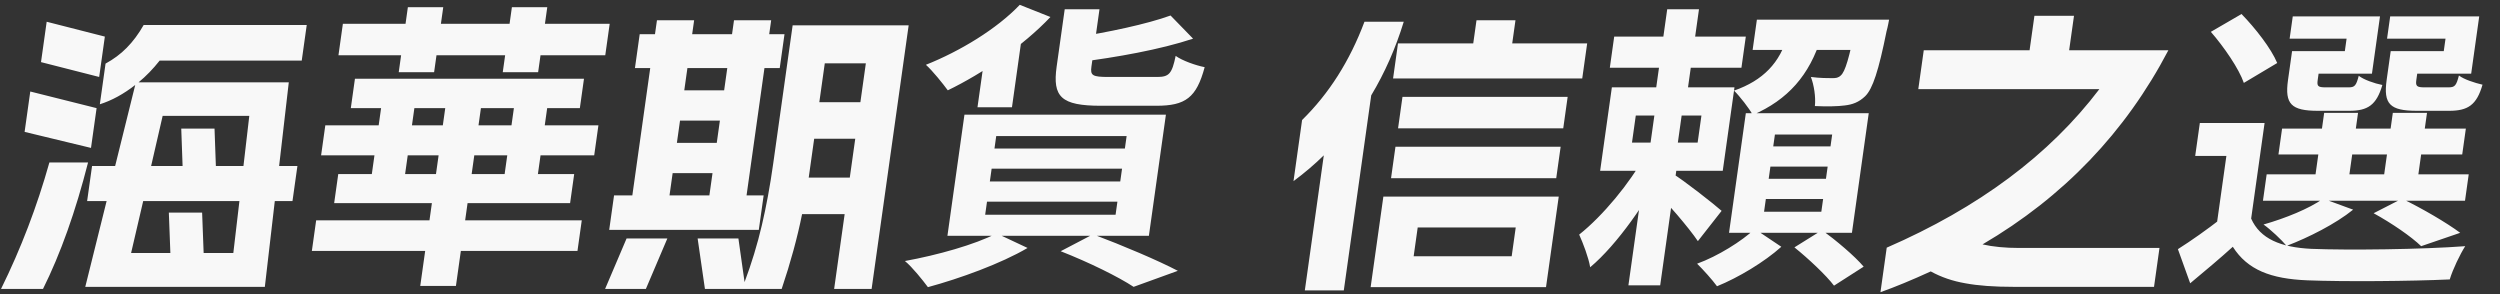 <svg width="467" height="55" viewBox="0 0 467 55" fill="none" xmlns="http://www.w3.org/2000/svg">
<rect x="0" y="0" width="467" height="55" fill="#333333" stroke="none"/>
<path d="M52.14 31.013H55.556L54.636 37.557H51.332L49.472 53.583H15.928L19.916 37.557H16.276L17.196 31.013H21.508L25.26 15.874C23.079 17.574 20.876 18.776 18.649 19.478L19.717 11.881C21.212 11.068 22.526 10.088 23.658 8.942C24.832 7.759 25.891 6.335 26.834 4.672H57.298L56.363 11.326H29.819C28.593 12.879 27.283 14.229 25.89 15.375H53.946L52.14 31.013ZM0.193 53.971C3.899 46.466 6.91 38.592 9.226 30.348H16.45C14.116 39.516 11.31 47.391 8.033 53.971H0.193ZM5.656 17.094L18.044 20.199L16.999 27.63L4.596 24.636L5.656 17.094ZM8.72 4.062L19.586 6.835L18.526 14.376L7.66 11.604L8.72 4.062ZM31.825 47.261L31.54 39.719H37.756L38.041 47.261H43.584L44.724 37.557H26.748L24.488 47.261H31.825ZM34.108 31.013L33.858 24.026H40.074L40.324 31.013H45.476L46.569 21.641H30.385L28.228 31.013H34.108ZM60.768 23.416H111.784L110.997 29.017H59.981L60.768 23.416ZM59.058 41.161H108.674L107.871 46.873H58.255L59.058 41.161ZM66.303 14.709H109.087L108.316 20.199H65.532L66.303 14.709ZM63.186 32.51H107.258L106.494 37.945H62.422L63.186 32.51ZM83.639 16.872H90.303L85.167 53.417H78.503L83.639 16.872ZM71.562 17.537H77.778L75.307 35.117H69.091L71.562 17.537ZM96.37 17.537H102.586L100.115 35.117H93.899L96.37 17.537ZM76.19 1.345H82.798L81.091 13.489H74.483L76.19 1.345ZM95.622 1.345H102.23L100.523 13.489H93.915L95.622 1.345ZM64.049 4.45H113.889L113.063 10.328H63.223L64.049 4.45ZM130.318 44.544H137.934L139.085 52.696C140.4 49.184 141.474 45.653 142.309 42.104C143.144 38.555 143.855 34.691 144.442 30.514L148.066 4.727H169.738L162.817 53.971H155.817L157.781 39.997H149.829C148.955 44.359 147.684 49.017 146.017 53.971H131.681L130.318 44.544ZM114.704 36.503H118.12L121.464 12.713H118.608L119.496 6.391H122.352L122.719 3.785H129.663L129.296 6.391H136.744L137.111 3.785H144.055L143.688 6.391H146.544L145.656 12.713H142.8L139.456 36.503H142.648L141.744 42.936H113.8L114.704 36.503ZM117.046 44.544H124.662L120.649 53.971H113.033L117.046 44.544ZM132.512 36.503L133.097 32.344H125.649L125.064 36.503H132.512ZM133.892 26.688L134.476 22.528H127.028L126.444 26.688H133.892ZM135.271 16.872L135.856 12.713H128.408L127.823 16.872H135.271ZM158.74 33.176L159.761 25.911H152.089L151.442 30.514L151.068 33.176H158.74ZM160.72 19.09L161.741 11.825H154.069L153.048 19.09H160.72ZM190.492 0.901L196.22 3.175C191.089 8.609 183.476 13.766 177.047 16.872C176.155 15.652 174.202 13.212 172.958 12.103C179.364 9.552 186.221 5.393 190.492 0.901ZM218.659 2.897L222.868 7.223C216.699 9.275 208.489 10.716 201.476 11.604C201.375 10.328 200.879 8.276 200.379 7.056C206.903 6.058 214.233 4.505 218.659 2.897ZM198.887 1.733H205.383L203.879 12.435C203.645 14.099 204.054 14.376 207.078 14.376C208.422 14.376 214.358 14.376 216.15 14.376C218.39 14.376 218.924 13.766 219.615 10.439C220.835 11.326 223.342 12.214 225.031 12.546C223.501 18.258 221.442 19.756 216.01 19.756C214.33 19.756 207.218 19.756 205.65 19.756C198.202 19.756 196.588 18.092 197.383 12.435L198.887 1.733ZM185.238 31.512L184.903 33.897H209.263L209.598 31.512H185.238ZM184.373 37.667L184.03 40.108H208.39L208.733 37.667H184.373ZM186.095 25.412L185.768 27.741H210.128L210.455 25.412H186.095ZM180.16 21.419H217.792L214.612 44.045H176.98L180.16 21.419ZM198.135 46.928L204.179 43.768C209.763 45.875 216.318 48.648 220.021 50.589L211.76 53.583C208.889 51.698 203.495 49.036 198.135 46.928ZM186.171 43.601L191.949 46.319C186.944 49.258 179.274 52.03 173.336 53.639C172.347 52.308 170.394 49.868 169.038 48.758C175.13 47.649 182.067 45.709 186.171 43.601ZM184.037 9.774L188.878 5.615L190.976 6.225L189.035 20.033H182.595L184.037 9.774ZM291.172 36.725L288.795 53.639H256.035L258.412 36.725H291.172ZM243.231 22.417C248.253 17.5 252.137 11.382 254.883 4.062H262.219C260.701 9.016 258.675 13.6 256.142 17.815L251.021 54.249H243.741L247.287 29.017C245.598 30.68 243.71 32.288 241.625 33.841L243.231 22.417ZM261.146 8.11H275.202L275.81 3.785H283.09L282.482 8.11H296.482L295.562 14.654H260.226L261.146 8.11ZM260.673 27.408H291.529L290.703 33.287H259.847L260.673 27.408ZM261.983 18.092H292.839L292.013 23.97H261.157L261.983 18.092ZM282.382 47.871L283.138 42.492H264.826L264.07 47.871H282.382ZM301.533 6.835H326.117L325.299 12.657H300.715L301.533 6.835ZM311.434 1.733H317.37L314.736 20.477H308.8L311.434 1.733ZM305.564 21.586L304.855 26.632H317.119L317.828 21.586H305.564ZM301.096 16.317H324L321.81 31.9H298.906L301.096 16.317ZM307.184 29.183L311.055 31.124C307.623 37.612 302.189 45.598 297.045 49.923C296.742 48.093 295.717 45.431 294.991 43.823C299.402 40.329 304.53 34.118 307.184 29.183ZM312.388 32.399C314.304 33.508 320.306 38.222 321.598 39.387L317.163 45.043C315.45 42.492 311.207 37.612 309.047 35.449L312.388 32.399ZM328.185 3.674H349.297L348.502 9.33H327.39L328.185 3.674ZM330.711 31.124L330.392 33.398H341.088L341.407 31.124H330.711ZM329.862 37.169L329.527 39.553H340.223L340.558 37.169H329.862ZM331.553 25.135L331.241 27.353H341.937L342.249 25.135H331.553ZM326.122 21.142H349.082L345.941 43.49H322.981L326.122 21.142ZM335.199 46.208L340.355 42.991C342.946 44.877 346.453 47.816 348.133 49.812L342.594 53.361C341.131 51.42 337.815 48.315 335.199 46.208ZM327.787 42.769L332.751 46.097C329.61 48.925 324.716 51.864 320.738 53.472C319.846 52.252 318.199 50.422 317.019 49.258C320.854 47.871 325.395 45.043 327.787 42.769ZM346.833 3.674H352.881C352.881 3.674 352.623 5.115 352.409 5.836C350.932 13.156 349.833 16.595 348.406 17.981C347.243 19.09 346.06 19.534 344.581 19.7C343.381 19.866 341.246 19.922 339.021 19.811C339.207 18.092 338.847 15.874 338.273 14.376C339.922 14.598 341.49 14.598 342.274 14.598C342.946 14.598 343.402 14.543 343.856 14.099C344.685 13.378 345.428 10.883 346.724 4.45L346.833 3.674ZM333.94 6.557L340.221 6.89C338.032 14.099 333.921 18.646 327.419 21.475C326.799 20.31 324.998 17.981 323.914 16.927C329.331 15.042 332.543 11.715 333.94 6.557ZM309.472 18.48H314.568L312.877 30.514H313.325L310.122 53.306H304.186L307.389 30.514H307.781L309.472 18.48ZM352.44 46.263C369.617 38.795 382.858 28.924 392.161 16.65H358.337L359.358 9.385H379.126L380.03 2.953H387.422L386.518 9.385H405.054C397.042 24.691 385.468 36.78 370.333 45.653C372.287 46.097 374.57 46.319 377.184 46.319H403.392L402.371 53.583H376.163C372.504 53.583 369.493 53.361 367.128 52.918C364.759 52.511 362.604 51.772 360.664 50.7C357.113 52.326 353.982 53.62 351.271 54.581L352.44 46.263ZM423.025 22.972L420.157 43.379H413.885L415.888 29.128H410.064L410.929 22.972H423.025ZM420.515 40.828C422.169 44.599 426.031 46.208 431.76 46.485C438.665 46.762 452.465 46.596 460.503 45.986C459.572 47.428 458.151 50.367 457.614 52.197C450.399 52.529 437.951 52.64 430.99 52.363C424.197 52.086 419.839 50.422 417.087 46.097C414.647 48.315 412.111 50.422 409.128 52.918L406.833 46.54C409.291 44.988 412.275 42.88 414.915 40.828H420.515ZM412.986 5.947L418.717 2.62C421.311 5.282 424.253 9.053 425.383 11.77L419.149 15.486C418.235 12.824 415.444 8.775 412.986 5.947ZM426.293 24.026H460.621L459.943 28.85H425.615L426.293 24.026ZM423.413 32.566H461.157L460.463 37.501H422.719L423.413 32.566ZM434.154 21.087H440.482L438.534 34.95H432.206L434.154 21.087ZM446.978 21.087H453.362L451.414 34.95H445.03L446.978 21.087ZM429.839 9.552H438.015L438.342 7.223H427.702L428.287 3.064H444.583L443.079 13.766H429.247L429.839 9.552ZM428.159 9.552H433.703L432.947 14.931C432.783 16.096 432.976 16.317 434.432 16.317C435.048 16.317 437.904 16.317 438.744 16.317C439.864 16.317 440.135 15.985 440.616 14.155C441.523 14.876 443.55 15.596 445.023 15.874C443.933 19.645 442.273 20.698 438.857 20.698C437.793 20.698 434.041 20.698 432.977 20.698C427.993 20.698 426.772 19.423 427.395 14.986L428.159 9.552ZM448.263 9.552H456.495L456.822 7.223H445.902L446.487 3.064H463.119L461.615 13.766H447.671L448.263 9.552ZM446.583 9.552H452.127L451.371 14.931C451.207 16.096 451.456 16.317 452.912 16.317C453.584 16.317 456.552 16.317 457.392 16.317C458.568 16.317 458.839 15.985 459.328 14.099C460.235 14.82 462.269 15.486 463.734 15.818C462.637 19.645 460.977 20.698 457.505 20.698C456.441 20.698 452.521 20.698 451.457 20.698C446.417 20.698 445.196 19.423 445.827 14.931L446.583 9.552ZM443.392 39.83L448.702 37.113C452.476 38.943 457.03 41.605 459.565 43.49L452.271 45.986C450.448 44.211 446.823 41.716 443.392 39.83ZM433.974 37.113L439.565 39.165C436.279 41.827 431.217 44.378 427.134 45.93C426.226 44.821 424.099 42.825 422.824 41.938C426.907 40.773 431.301 38.998 433.974 37.113Z" fill="#F8F8F8"/>
</svg>

